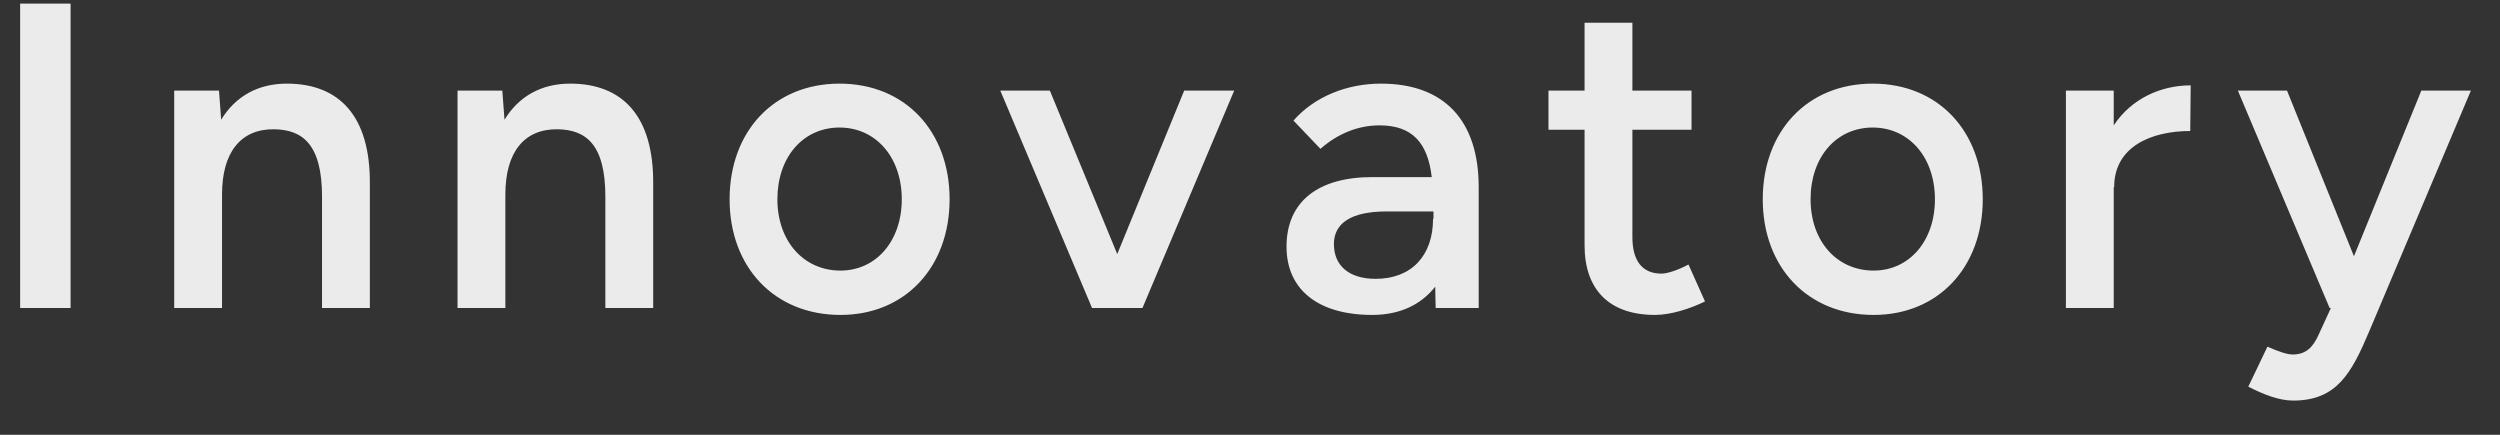 <svg width="69" height="12" viewBox="0 0 69 12" fill="none" xmlns="http://www.w3.org/2000/svg">
<rect x="0" y="0" width="69" height="12" fill="#333333" stroke="none"/>
<path d="M0.556 0.1H1.948V8.5H0.556V0.1ZM4.808 8.5V2.5H6.044L6.104 3.304C6.5 2.656 7.124 2.308 7.916 2.308C9.368 2.308 10.22 3.208 10.208 5.068V8.5H8.888V5.428C8.888 3.964 8.336 3.58 7.568 3.568C6.644 3.556 6.128 4.204 6.128 5.368V8.5H4.808ZM12.628 8.5V2.5H13.864L13.924 3.304C14.32 2.656 14.944 2.308 15.736 2.308C17.188 2.308 18.04 3.208 18.028 5.068V8.5H16.708V5.428C16.708 3.964 16.156 3.58 15.388 3.568C14.464 3.556 13.948 4.204 13.948 5.368V8.5H12.628ZM23.197 8.692C21.372 8.692 20.137 7.372 20.137 5.5C20.137 3.628 21.36 2.308 23.172 2.308C24.985 2.308 26.209 3.628 26.209 5.5C26.209 7.372 24.985 8.692 23.197 8.692ZM21.456 5.5C21.456 6.652 22.177 7.468 23.197 7.468C24.18 7.468 24.889 6.652 24.889 5.5C24.889 4.336 24.169 3.52 23.172 3.52C22.165 3.52 21.456 4.336 21.456 5.5ZM27.608 2.5H28.976L30.836 7.012L32.684 2.5H34.064L31.532 8.5H30.14L27.608 2.5ZM37.872 8.692C36.384 8.692 35.508 7.996 35.508 6.808C35.508 5.56 36.384 4.888 37.872 4.888H39.516C39.408 3.952 38.988 3.46 38.076 3.46C37.5 3.46 36.936 3.676 36.444 4.108L35.7 3.328C36.276 2.668 37.176 2.308 38.112 2.308C39.876 2.308 40.812 3.34 40.812 5.164V8.5H39.624L39.612 7.912C39.216 8.416 38.628 8.692 37.872 8.692ZM36.816 6.736C36.816 7.336 37.236 7.696 37.968 7.696C38.964 7.696 39.552 7.048 39.552 6.04H39.564V5.836H38.268C37.272 5.836 36.816 6.172 36.816 6.736ZM45.678 8.692C44.418 8.692 43.734 7.996 43.734 6.772V3.58H42.738V2.5H43.734V0.628H45.054V2.5H46.686V3.58H45.054V6.544C45.054 7.204 45.33 7.552 45.858 7.552C46.026 7.552 46.338 7.444 46.602 7.3L47.058 8.32C46.638 8.524 46.11 8.692 45.678 8.692ZM51.712 8.692C49.888 8.692 48.652 7.372 48.652 5.5C48.652 3.628 49.876 2.308 51.688 2.308C53.5 2.308 54.724 3.628 54.724 5.5C54.724 7.372 53.5 8.692 51.712 8.692ZM49.972 5.5C49.972 6.652 50.692 7.468 51.712 7.468C52.696 7.468 53.404 6.652 53.404 5.5C53.404 4.336 52.684 3.52 51.688 3.52C50.68 3.52 49.972 4.336 49.972 5.5ZM57.019 8.5V2.5H58.339V3.46C58.831 2.716 59.647 2.356 60.463 2.356L60.451 3.616C59.371 3.616 58.351 4.048 58.351 5.164H58.339V8.5H57.019ZM61.765 2.5H63.121L64.969 7.072L66.829 2.5H68.197L65.389 9.148C64.897 10.312 64.489 11.056 63.289 11.056C62.905 11.056 62.473 10.888 62.053 10.672L62.581 9.568C62.881 9.7 63.121 9.784 63.277 9.784C63.649 9.784 63.841 9.58 63.997 9.232L64.333 8.5H64.297L61.765 2.5Z" fill="#EBEBEB"/>
</svg>
